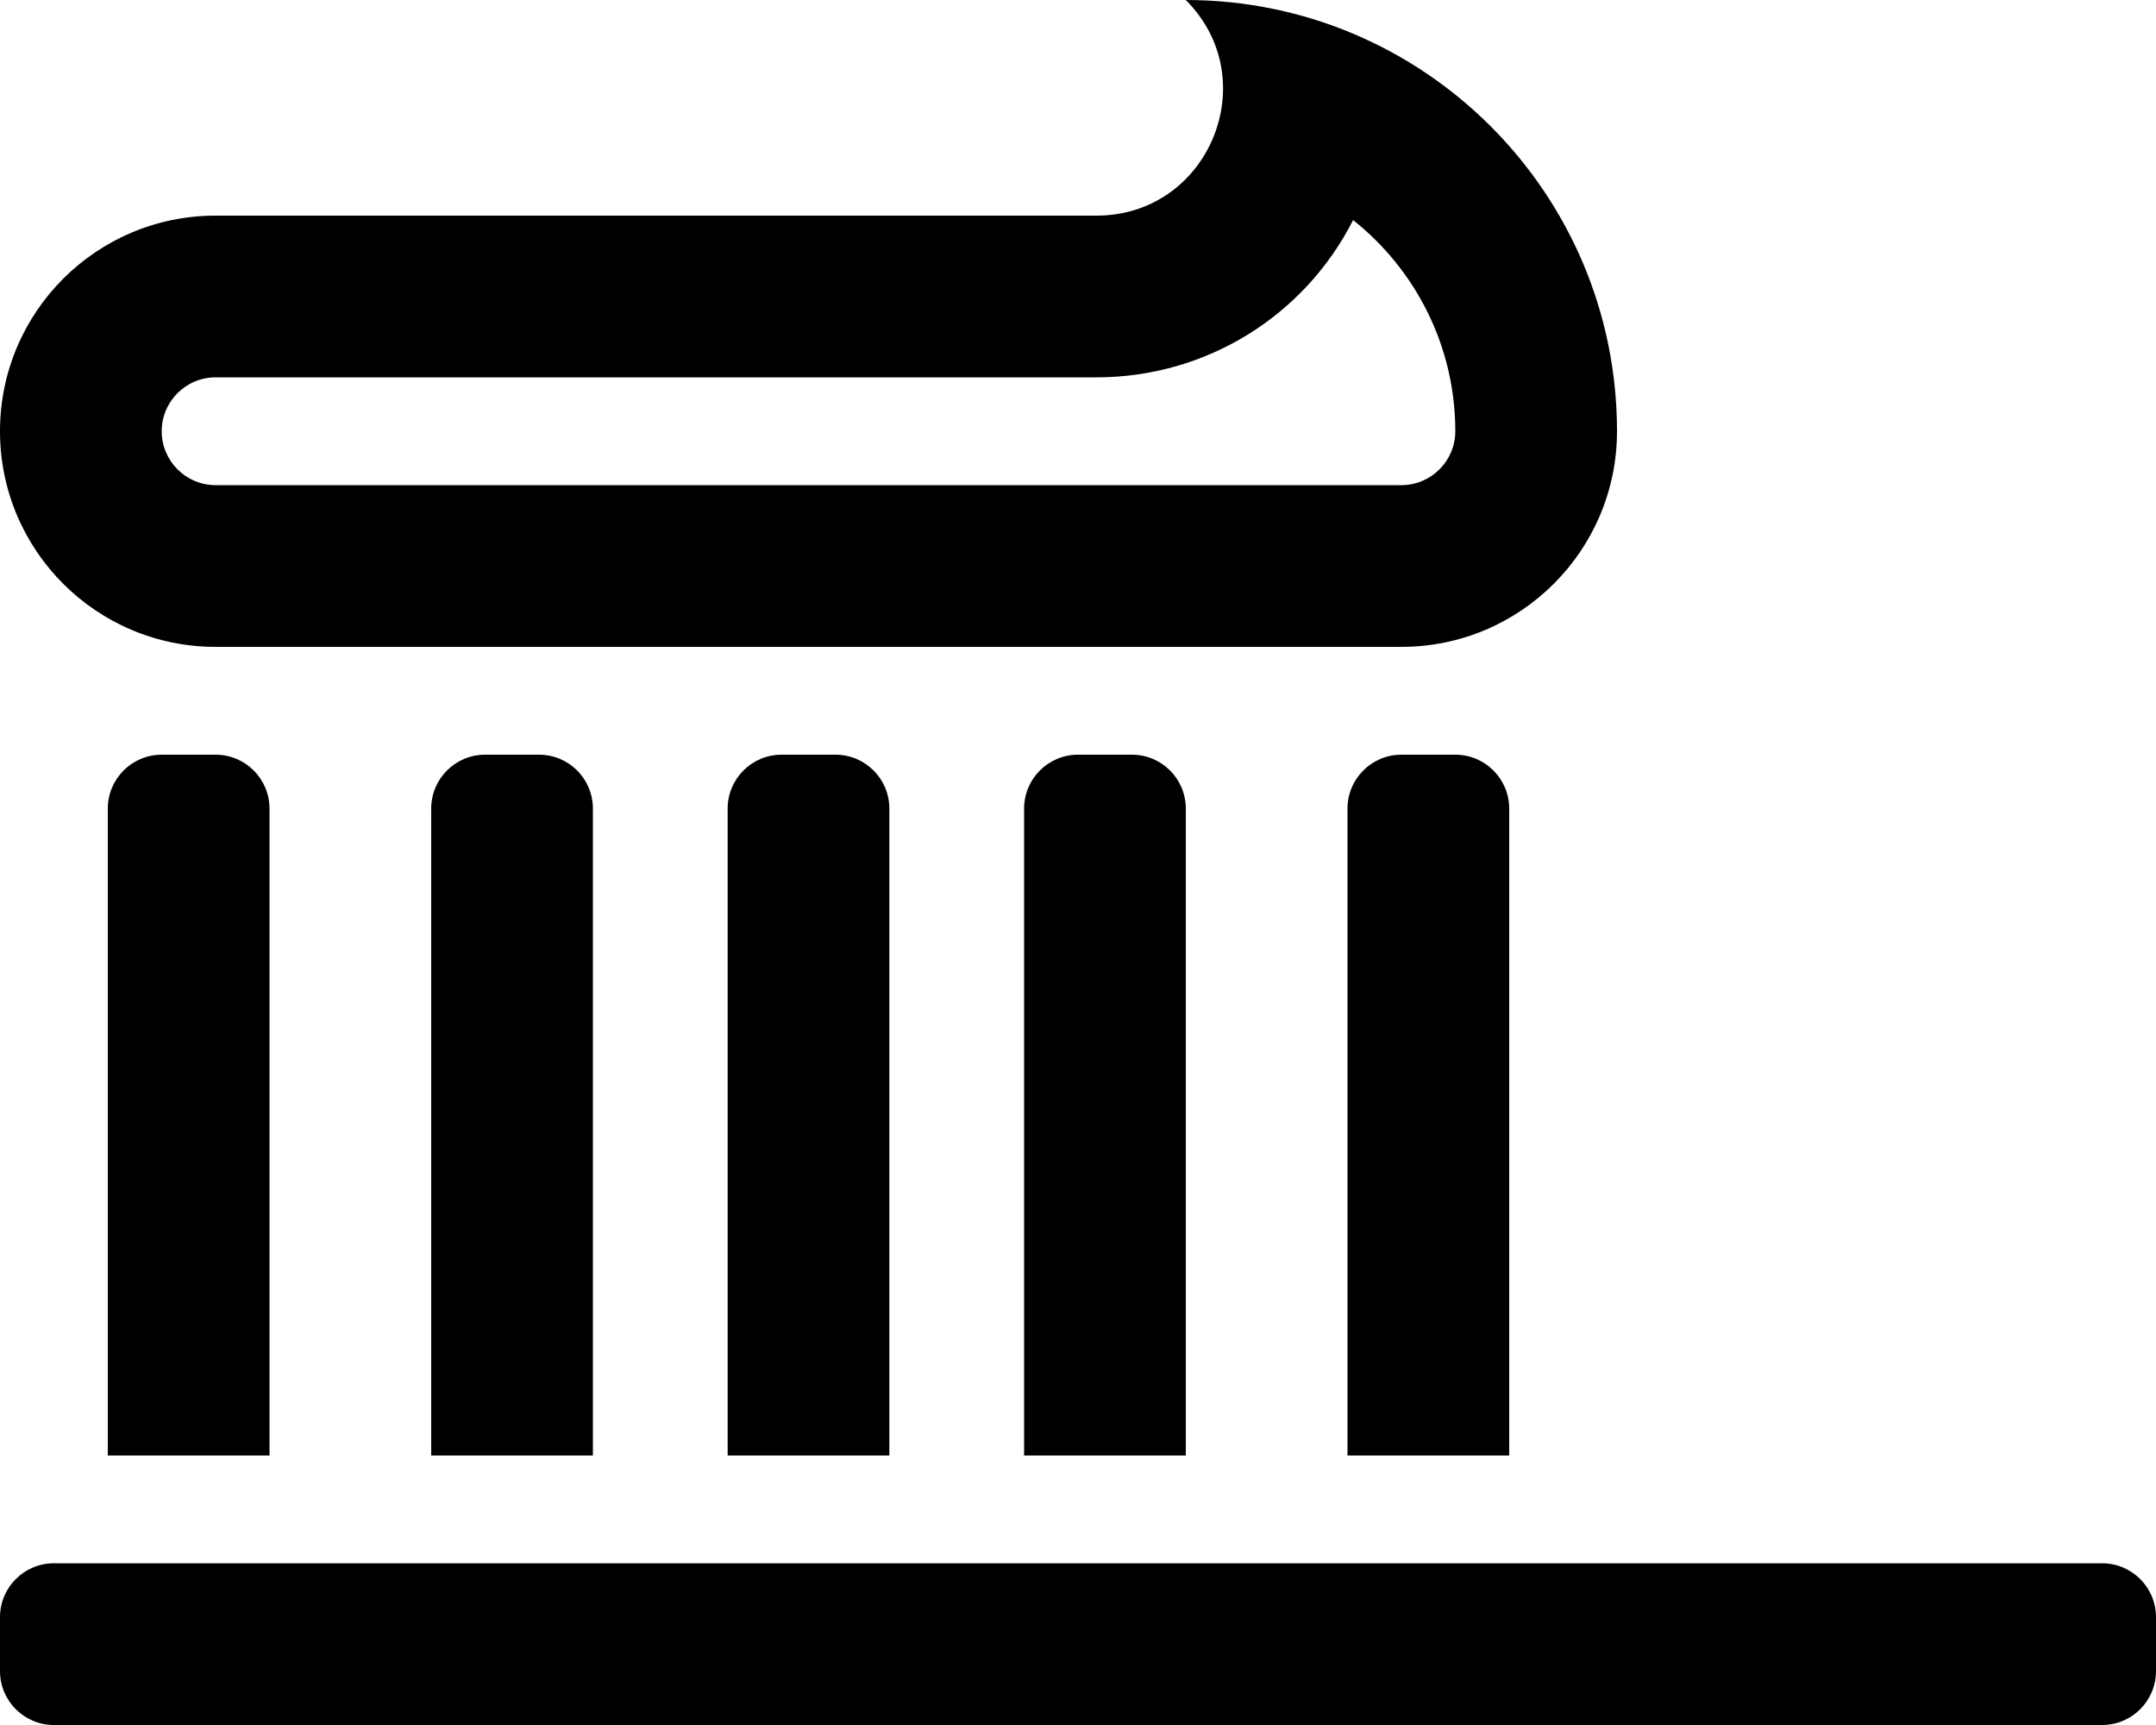 <svg xmlns="http://www.w3.org/2000/svg" viewBox="0 0 640 512"><!-- Font Awesome Pro 5.15.4 by @fontawesome - https://fontawesome.com License - https://fontawesome.com/license (Commercial License) --><path d="M624 464H16c-8.84 0-16 7.16-16 16v16c0 8.84 7.16 16 16 16h608c8.84 0 16-7.16 16-16v-16c0-8.84-7.16-16-16-16zM48 224c-8.84 0-16 7.16-16 16v192h48V240c0-8.84-7.16-16-16-16H48zm368 0c-8.84 0-16 7.16-16 16v192h48V240c0-8.84-7.16-16-16-16h-16zm-272 0c-8.84 0-16 7.16-16 16v192h48V240c0-8.84-7.16-16-16-16h-16zm176 0c-8.84 0-16 7.16-16 16v192h48V240c0-8.84-7.16-16-16-16h-16zm-88 0c-8.84 0-16 7.16-16 16v192h48V240c0-8.84-7.16-16-16-16h-16zM64 192h352c35.35 0 64-28.65 64-64C480 57.31 422.69 0 352 0c23.62 23.62 6.89 64-26.51 64H64C28.65 64 0 92.65 0 128s28.65 64 64 64zm0-80h261.49c32.45 0 61.66-18.11 76.18-46.68C420.13 79.99 432 102.64 432 128c0 8.82-7.18 16-16 16H64c-8.82 0-16-7.18-16-16s7.18-16 16-16z"/></svg>
